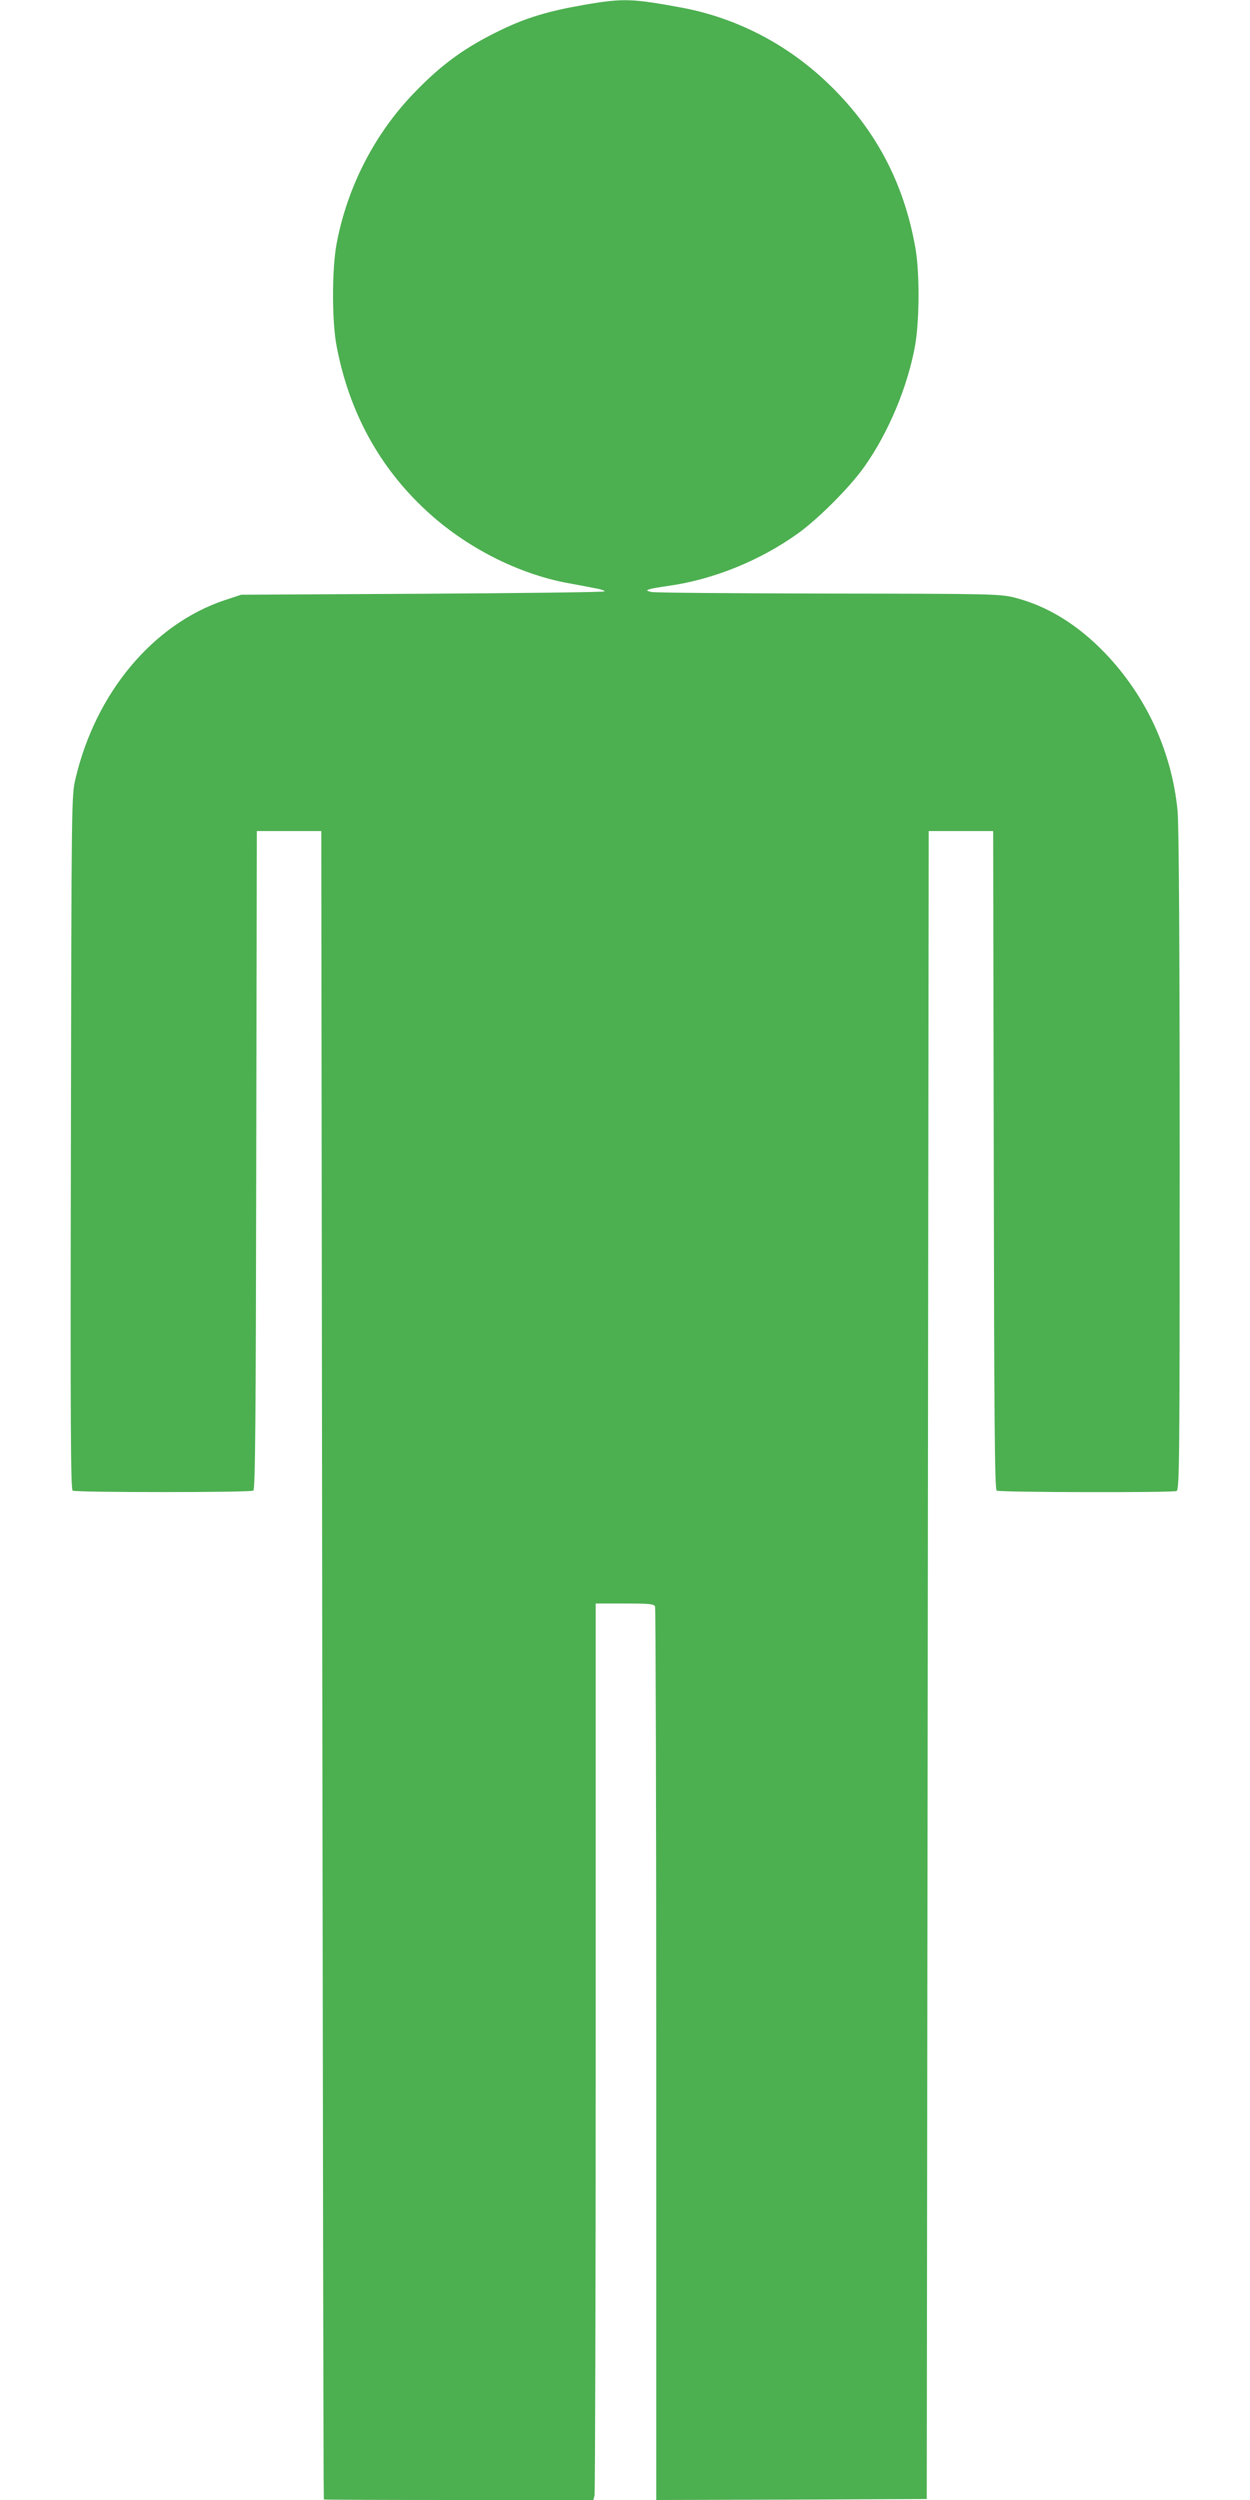 <?xml version="1.0" standalone="no"?>
<!DOCTYPE svg PUBLIC "-//W3C//DTD SVG 20010904//EN"
 "http://www.w3.org/TR/2001/REC-SVG-20010904/DTD/svg10.dtd">
<svg version="1.0" xmlns="http://www.w3.org/2000/svg"
 width="640pt" height="1280pt" viewBox="0 0 640 1280"
 preserveAspectRatio="xMidYMid meet">
<g transform="translate(0,1280) scale(0.1,-0.1)"
fill="#4caf50" stroke="none">
<path d="M2990 12775 c-179 -31 -293 -65 -420 -126 -184 -88 -307 -176 -450
-325 -203 -210 -343 -484 -397 -774 -24 -130 -24 -400 1 -525 64 -335 218
-617 458 -839 200 -186 467 -323 723 -371 50 -9 114 -21 143 -27 30 -5 51 -13
47 -16 -4 -4 -424 -9 -933 -12 l-927 -5 -85 -28 c-366 -123 -659 -472 -763
-912 -21 -90 -21 -94 -24 -1864 -3 -1433 -1 -1776 9 -1783 17 -10 909 -10 925
0 10 6 13 360 15 1693 l3 1684 165 0 165 0 5 -4270 c3 -2349 6 -4271 8 -4272
1 -2 312 -3 691 -3 l689 0 6 23 c3 12 6 1045 6 2295 l0 2272 149 0 c127 0 150
-2 155 -16 3 -9 6 -1041 6 -2295 l0 -2279 693 2 692 3 5 4270 5 4270 165 0
165 0 3 -1684 c2 -1333 5 -1687 15 -1693 14 -9 898 -11 921 -2 15 6 16 164 16
1694 0 1107 -4 1724 -11 1791 -30 302 -160 584 -370 804 -141 147 -296 242
-463 285 -76 19 -112 20 -955 21 -482 1 -889 4 -906 8 -26 6 -27 8 -10 14 11
4 54 11 95 17 230 32 468 128 663 267 104 74 266 236 340 340 126 176 226 417
263 628 22 131 23 376 0 500 -60 338 -211 617 -458 849 -206 194 -460 324
-733 376 -259 48 -304 50 -505 15z"/>
</g>
</svg>

